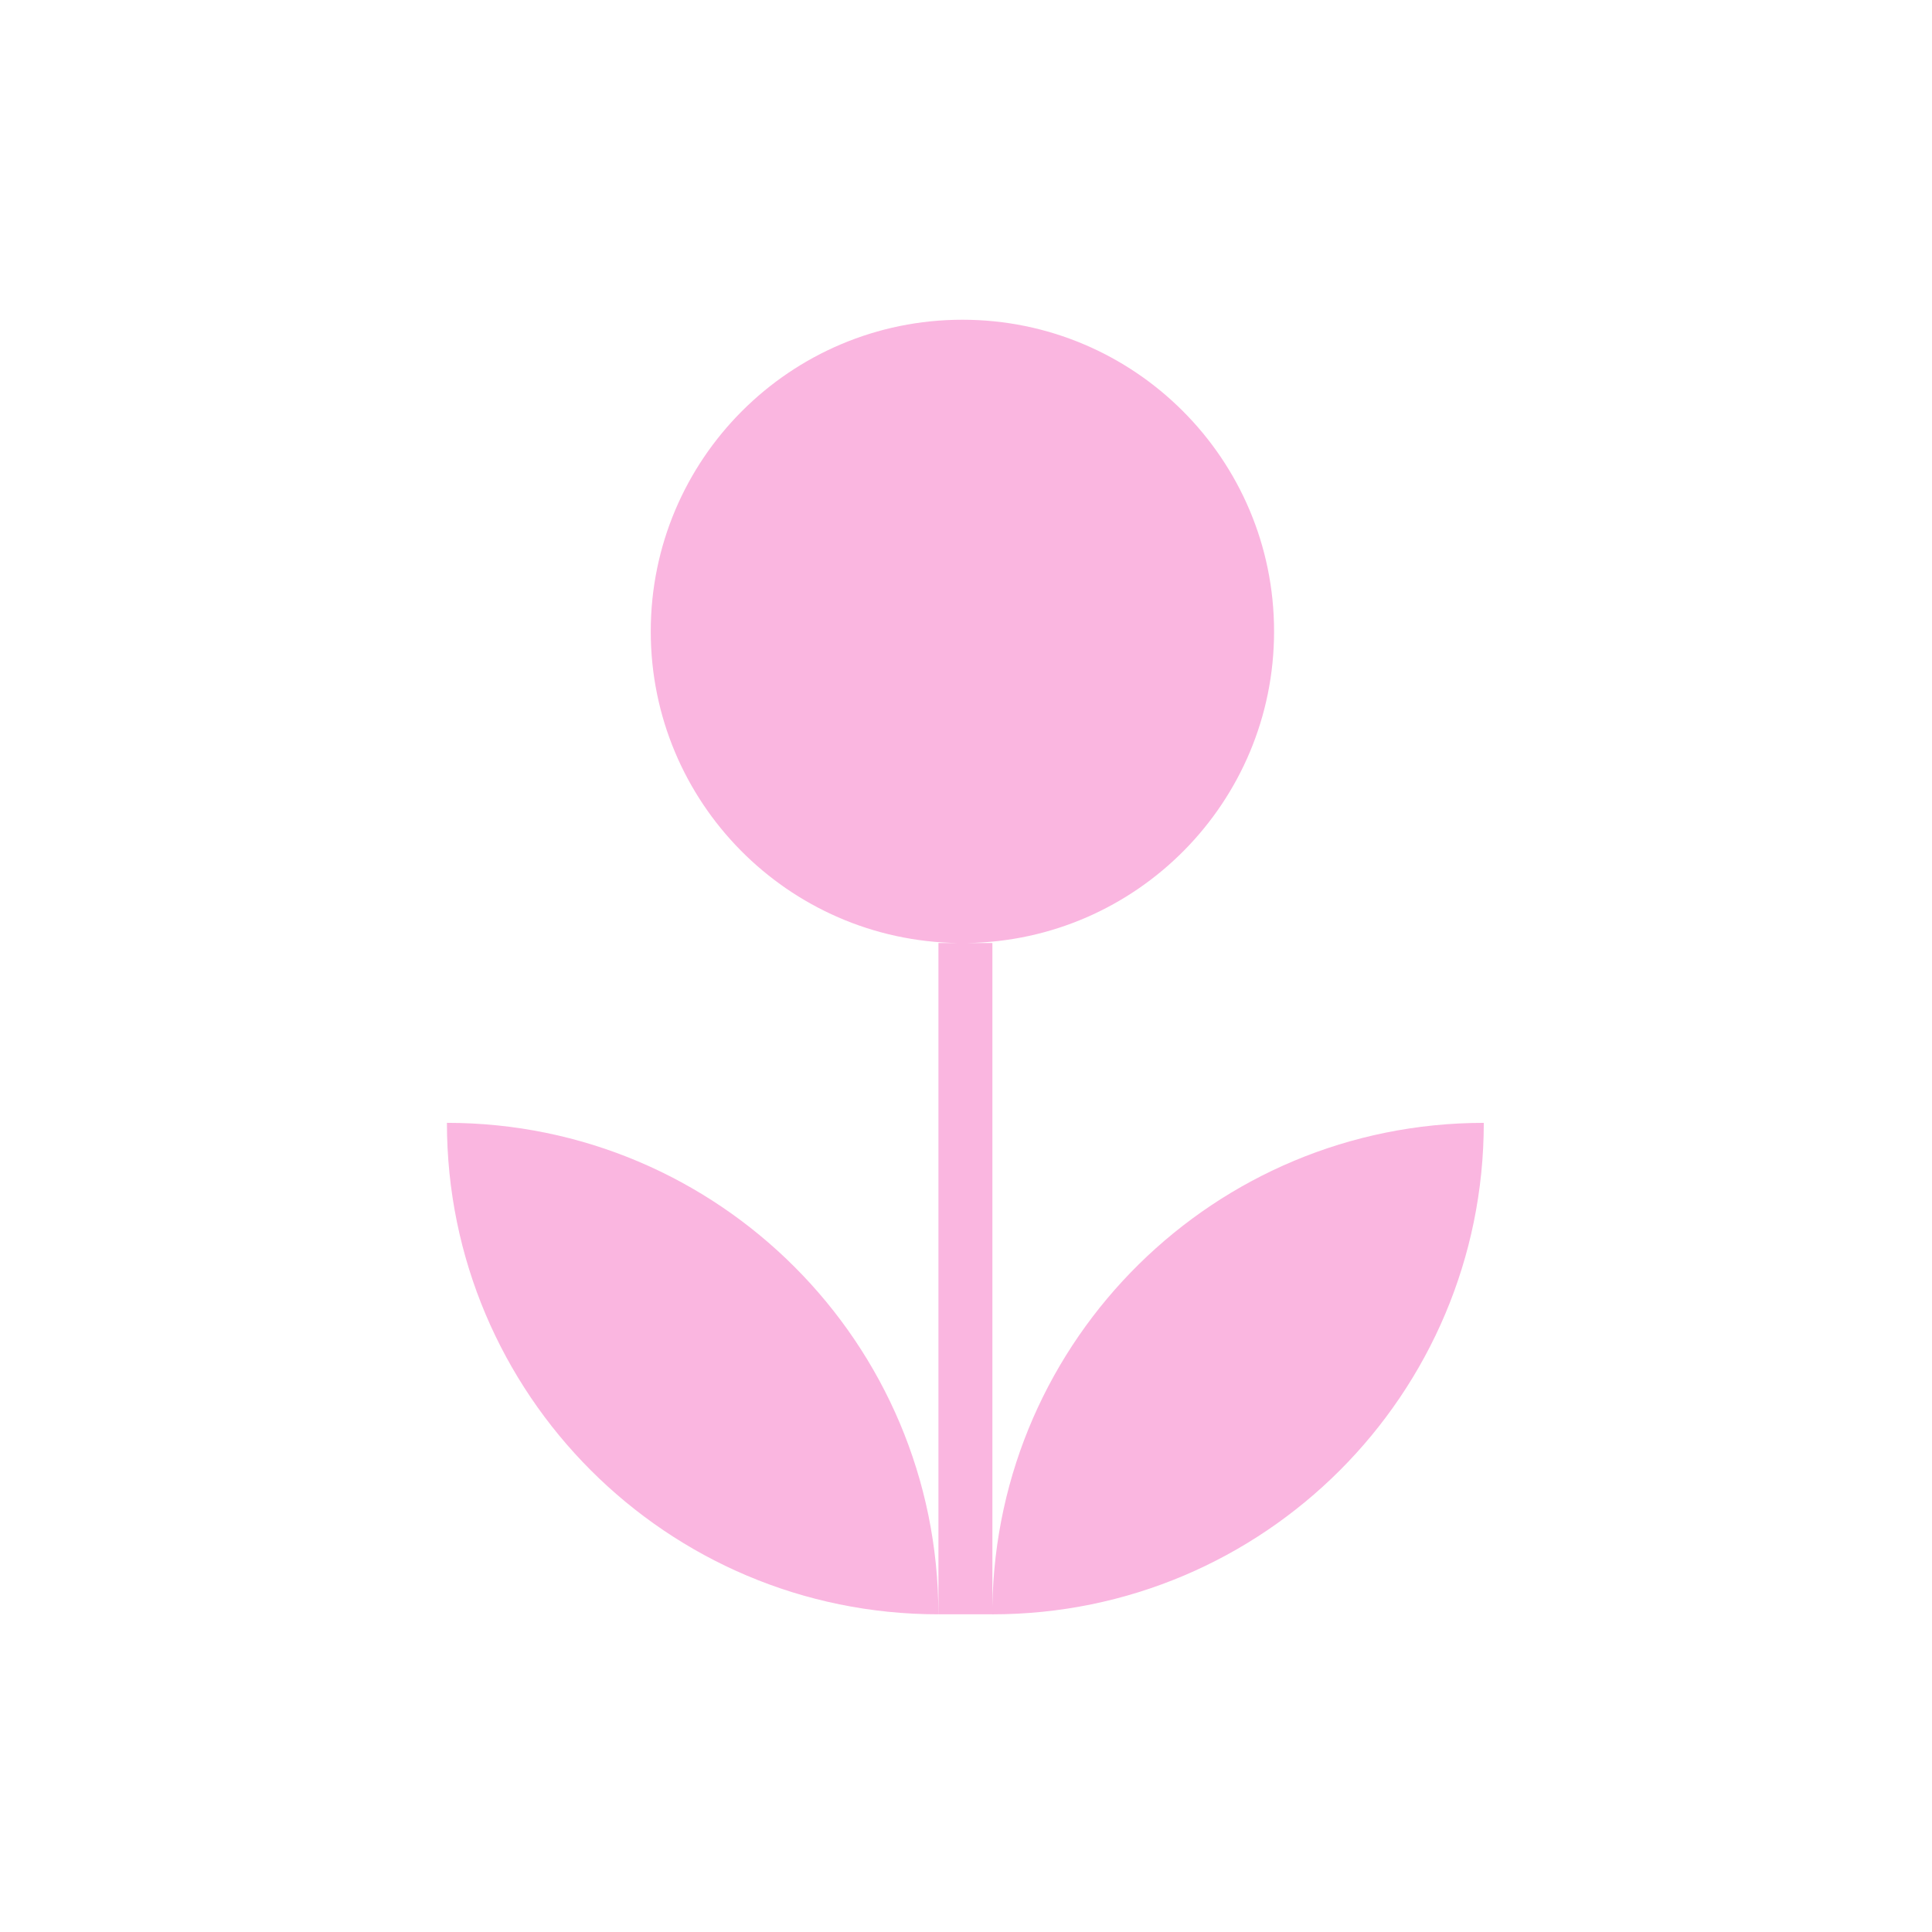 <svg width="500" height="500" viewBox="0 0 500 500" fill="none" xmlns="http://www.w3.org/2000/svg">
<path d="M249.072 82.748C293.618 82.748 329.729 118.859 329.729 163.405C329.729 207.569 294.233 243.443 250.214 244.053H256.829V415.782C257.899 346.46 314.426 290.595 384.002 290.595C384.002 360.84 327.056 417.785 256.812 417.785C256.812 417.782 256.812 417.779 256.812 417.776H242.869V244.053H247.932C203.912 243.443 168.415 207.569 168.415 163.405C168.415 118.859 204.527 82.748 249.072 82.748ZM115.663 290.591C185.908 290.591 242.852 347.536 242.853 417.781C172.608 417.781 115.663 360.836 115.663 290.591Z" fill="#FAB6E0"/>
</svg>
